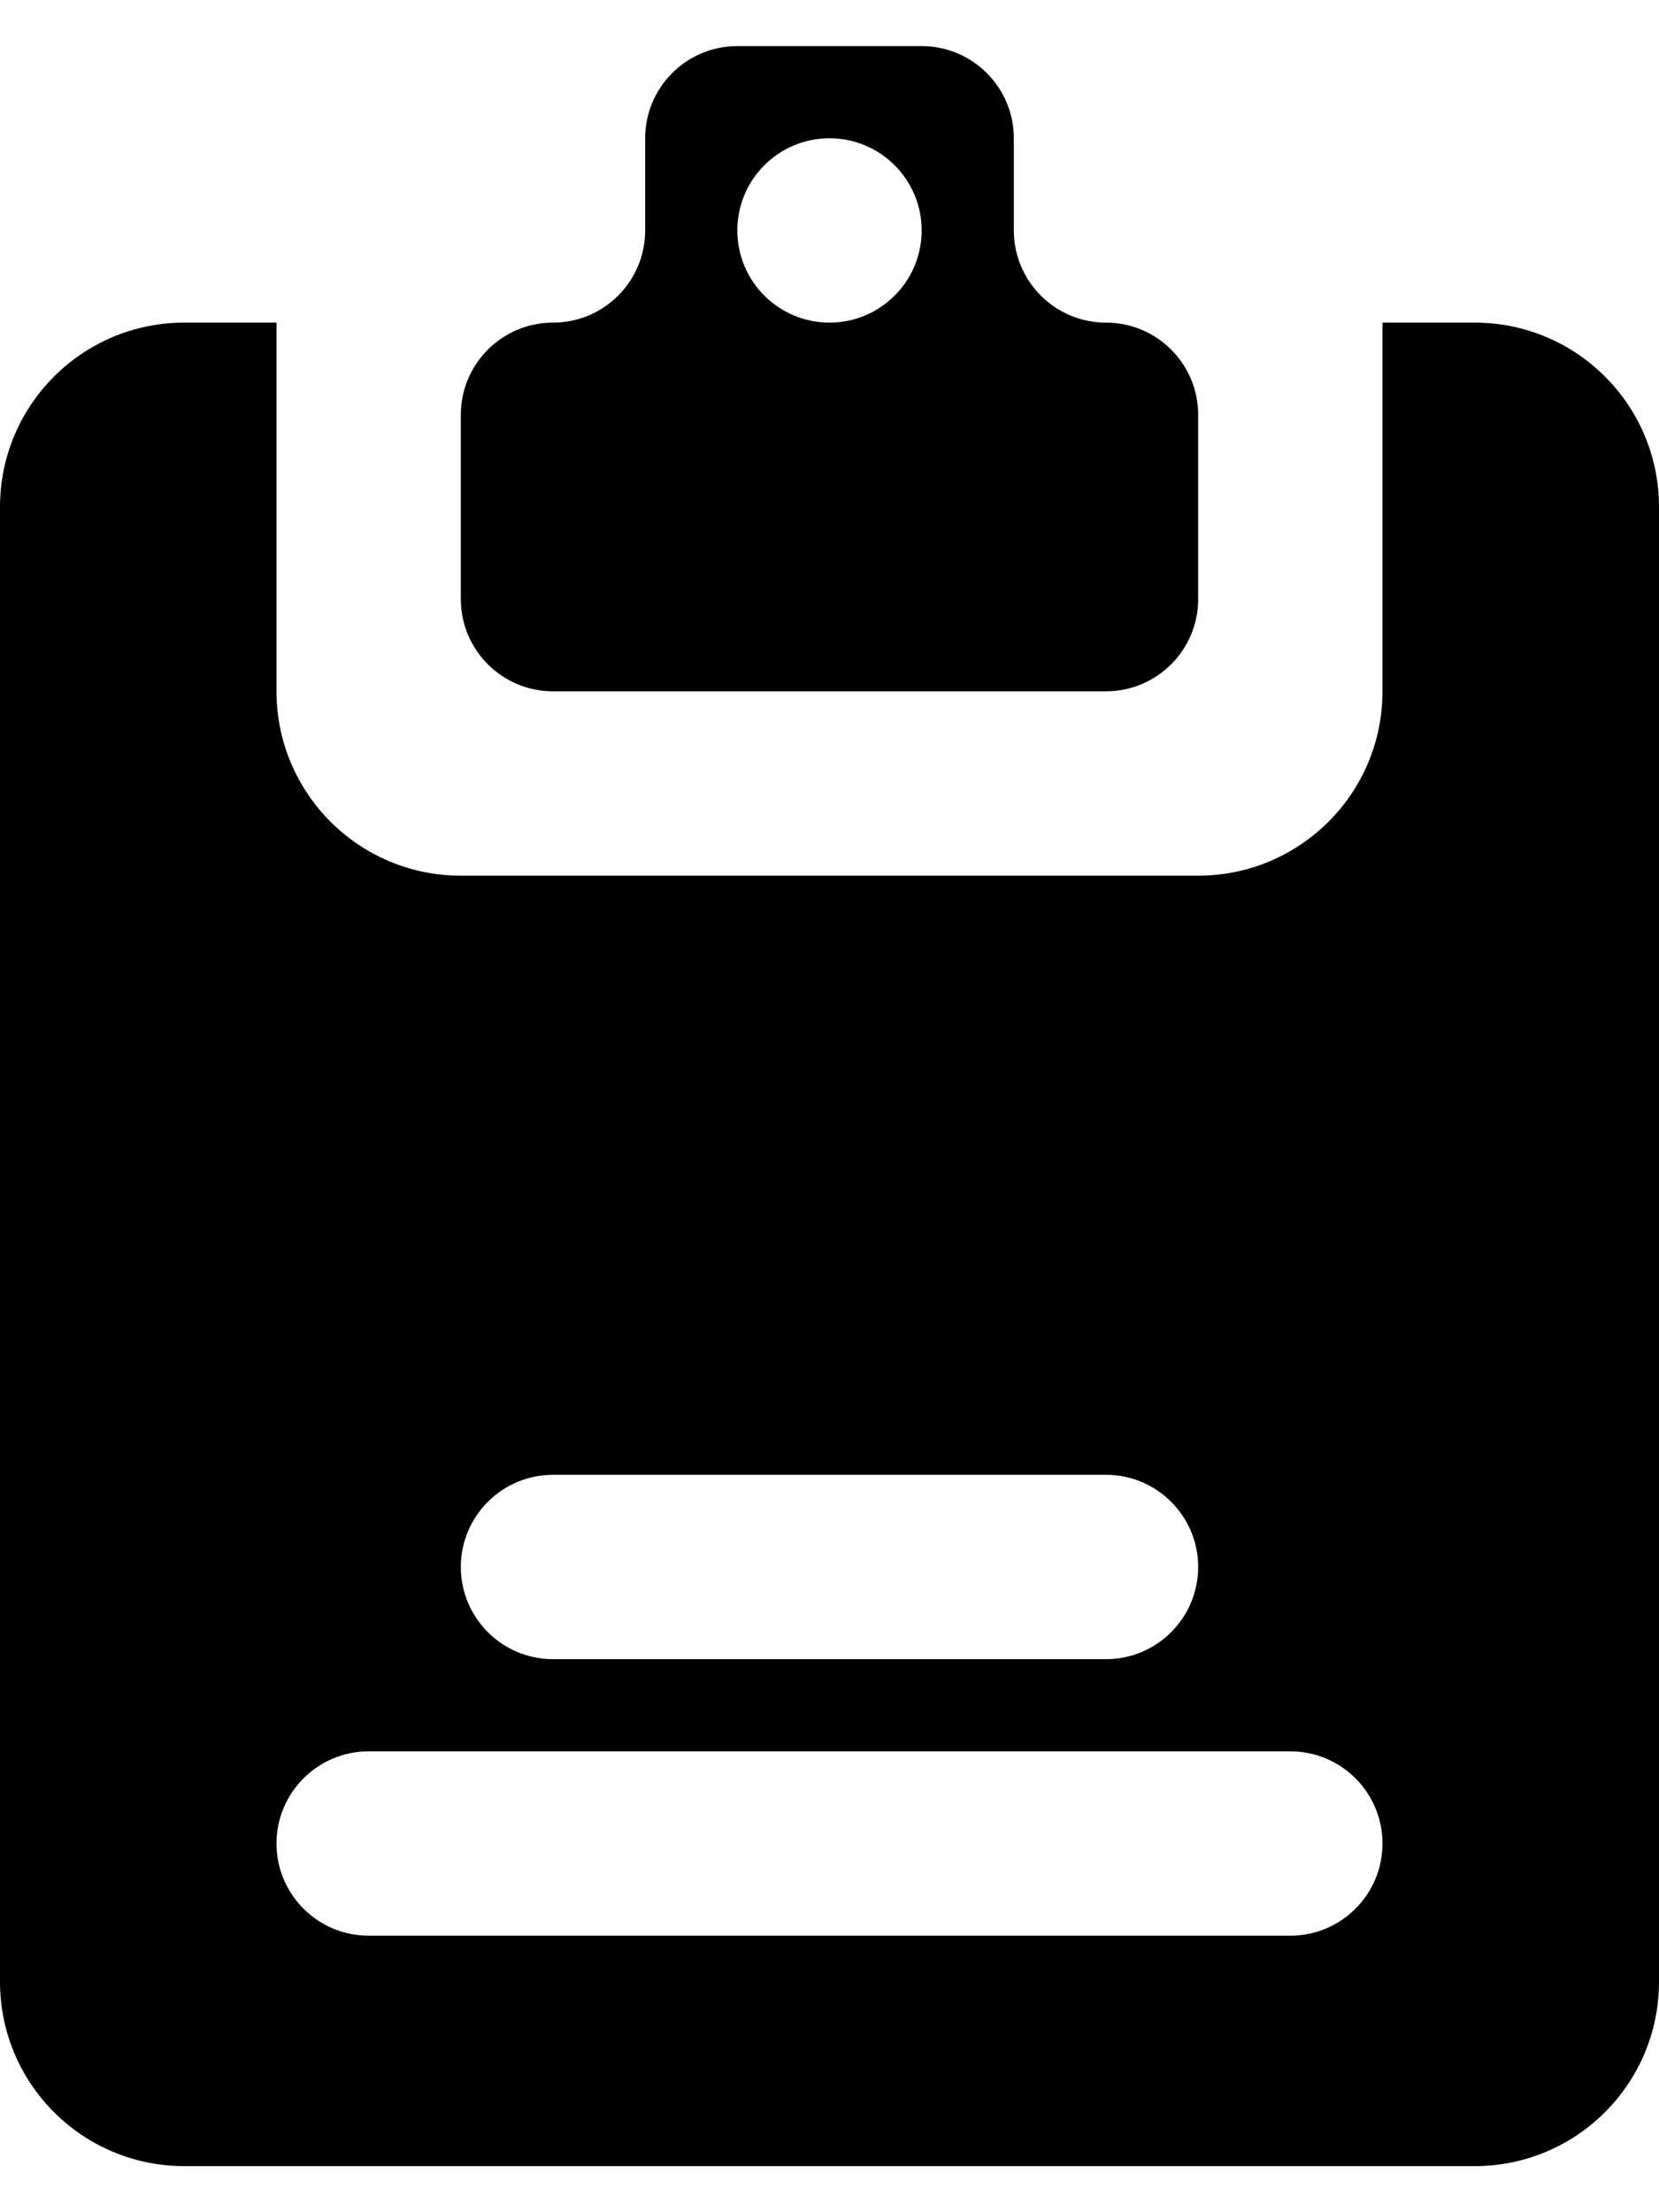 <svg width="18" height="24" viewBox="0 0 18 24" fill="none" xmlns="http://www.w3.org/2000/svg">
<path fill-rule="evenodd" clip-rule="evenodd" d="M8 0.5C7.448 0.5 7 0.948 7 1.5V2.5C7 3.052 6.552 3.5 6 3.5C5.448 3.5 5 3.948 5 4.5V6.5C5 7.052 5.448 7.5 6 7.5H12C12.552 7.5 13 7.052 13 6.5V4.5C13 3.948 12.552 3.5 12 3.5C11.448 3.5 11 3.052 11 2.5V1.5C11 0.948 10.552 0.5 10 0.5H8ZM8 2.5C8 1.948 8.448 1.5 9 1.5C9.552 1.5 10 1.948 10 2.5C10 3.052 9.552 3.5 9 3.5C8.448 3.5 8 3.052 8 2.5Z" fill="black"/>
<path fill-rule="evenodd" clip-rule="evenodd" d="M2 3.5H3V7.5C3 8.605 3.895 9.5 5 9.5H13C14.105 9.5 15 8.605 15 7.5V3.5H16C17.105 3.5 18 4.395 18 5.5V21.5C18 22.605 17.105 23.5 16 23.5H2C0.895 23.5 0 22.605 0 21.5V5.5C0 4.395 0.895 3.5 2 3.5ZM4 19C3.448 19 3 19.448 3 20C3 20.552 3.448 21 4 21H14C14.552 21 15 20.552 15 20C15 19.448 14.552 19 14 19H4ZM5 17C5 16.448 5.448 16 6 16H12C12.552 16 13 16.448 13 17C13 17.552 12.552 18 12 18H6C5.448 18 5 17.552 5 17Z" fill="black"/>
</svg>
